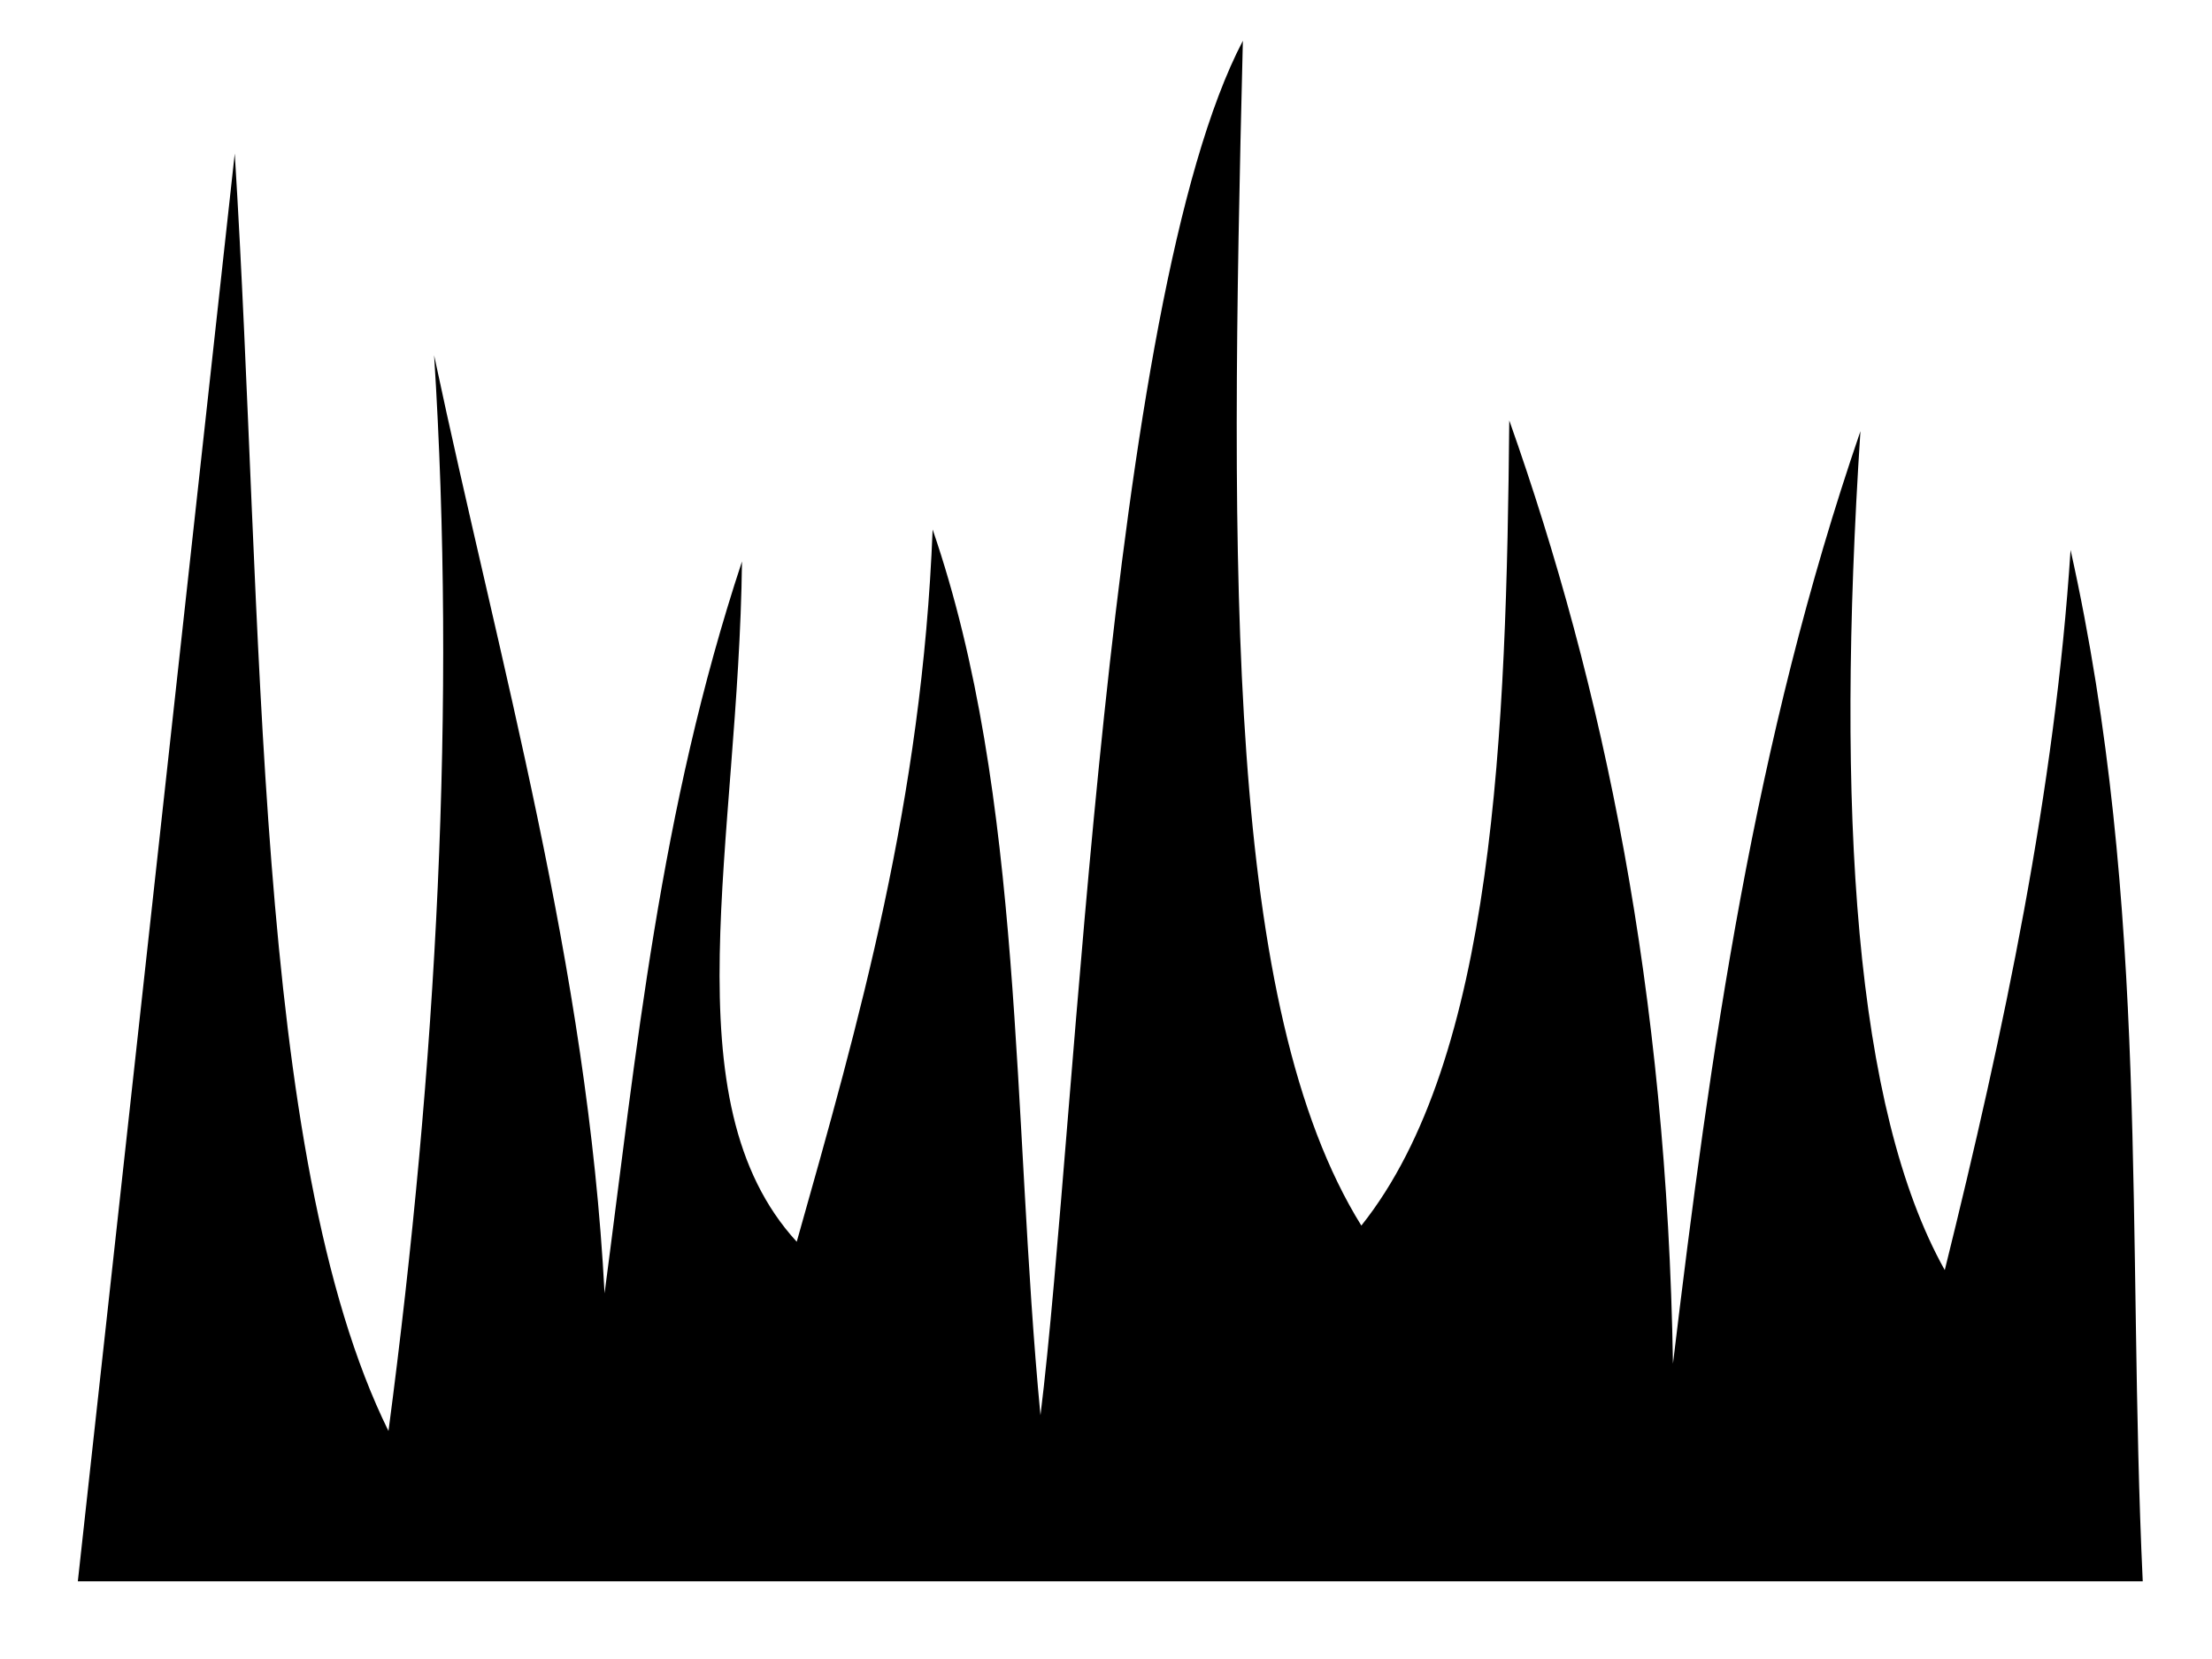 <svg xmlns="http://www.w3.org/2000/svg" fill="none" viewBox="0 0 16 12">
  <path fill="#000" d="M.563 11.438 1.698 1.111c.21 3.364.128 7.245 1.112 9.24.35-2.654.49-5.255.33-7.781.475 2.24 1.11 4.427 1.233 6.785.231-1.748.396-3.485.994-5.294-.024 2.037-.537 3.903.396 4.921.45-1.594.906-3.184.983-5.152.665 1.933.573 4.244.78 6.407C7.789 8.11 8.003 2.18 8.99.295c-.097 3.905-.12 6.998.857 8.57.965-1.21 1.049-3.577 1.07-5.824.683 1.93 1.14 4.128 1.184 6.823.27-2.248.583-4.497 1.356-6.745-.18 2.759-.04 4.904.61 6.068.43-1.736.797-3.472.91-5.209.576 2.587.406 4.988.522 7.46H.562Z"/>
</svg>
